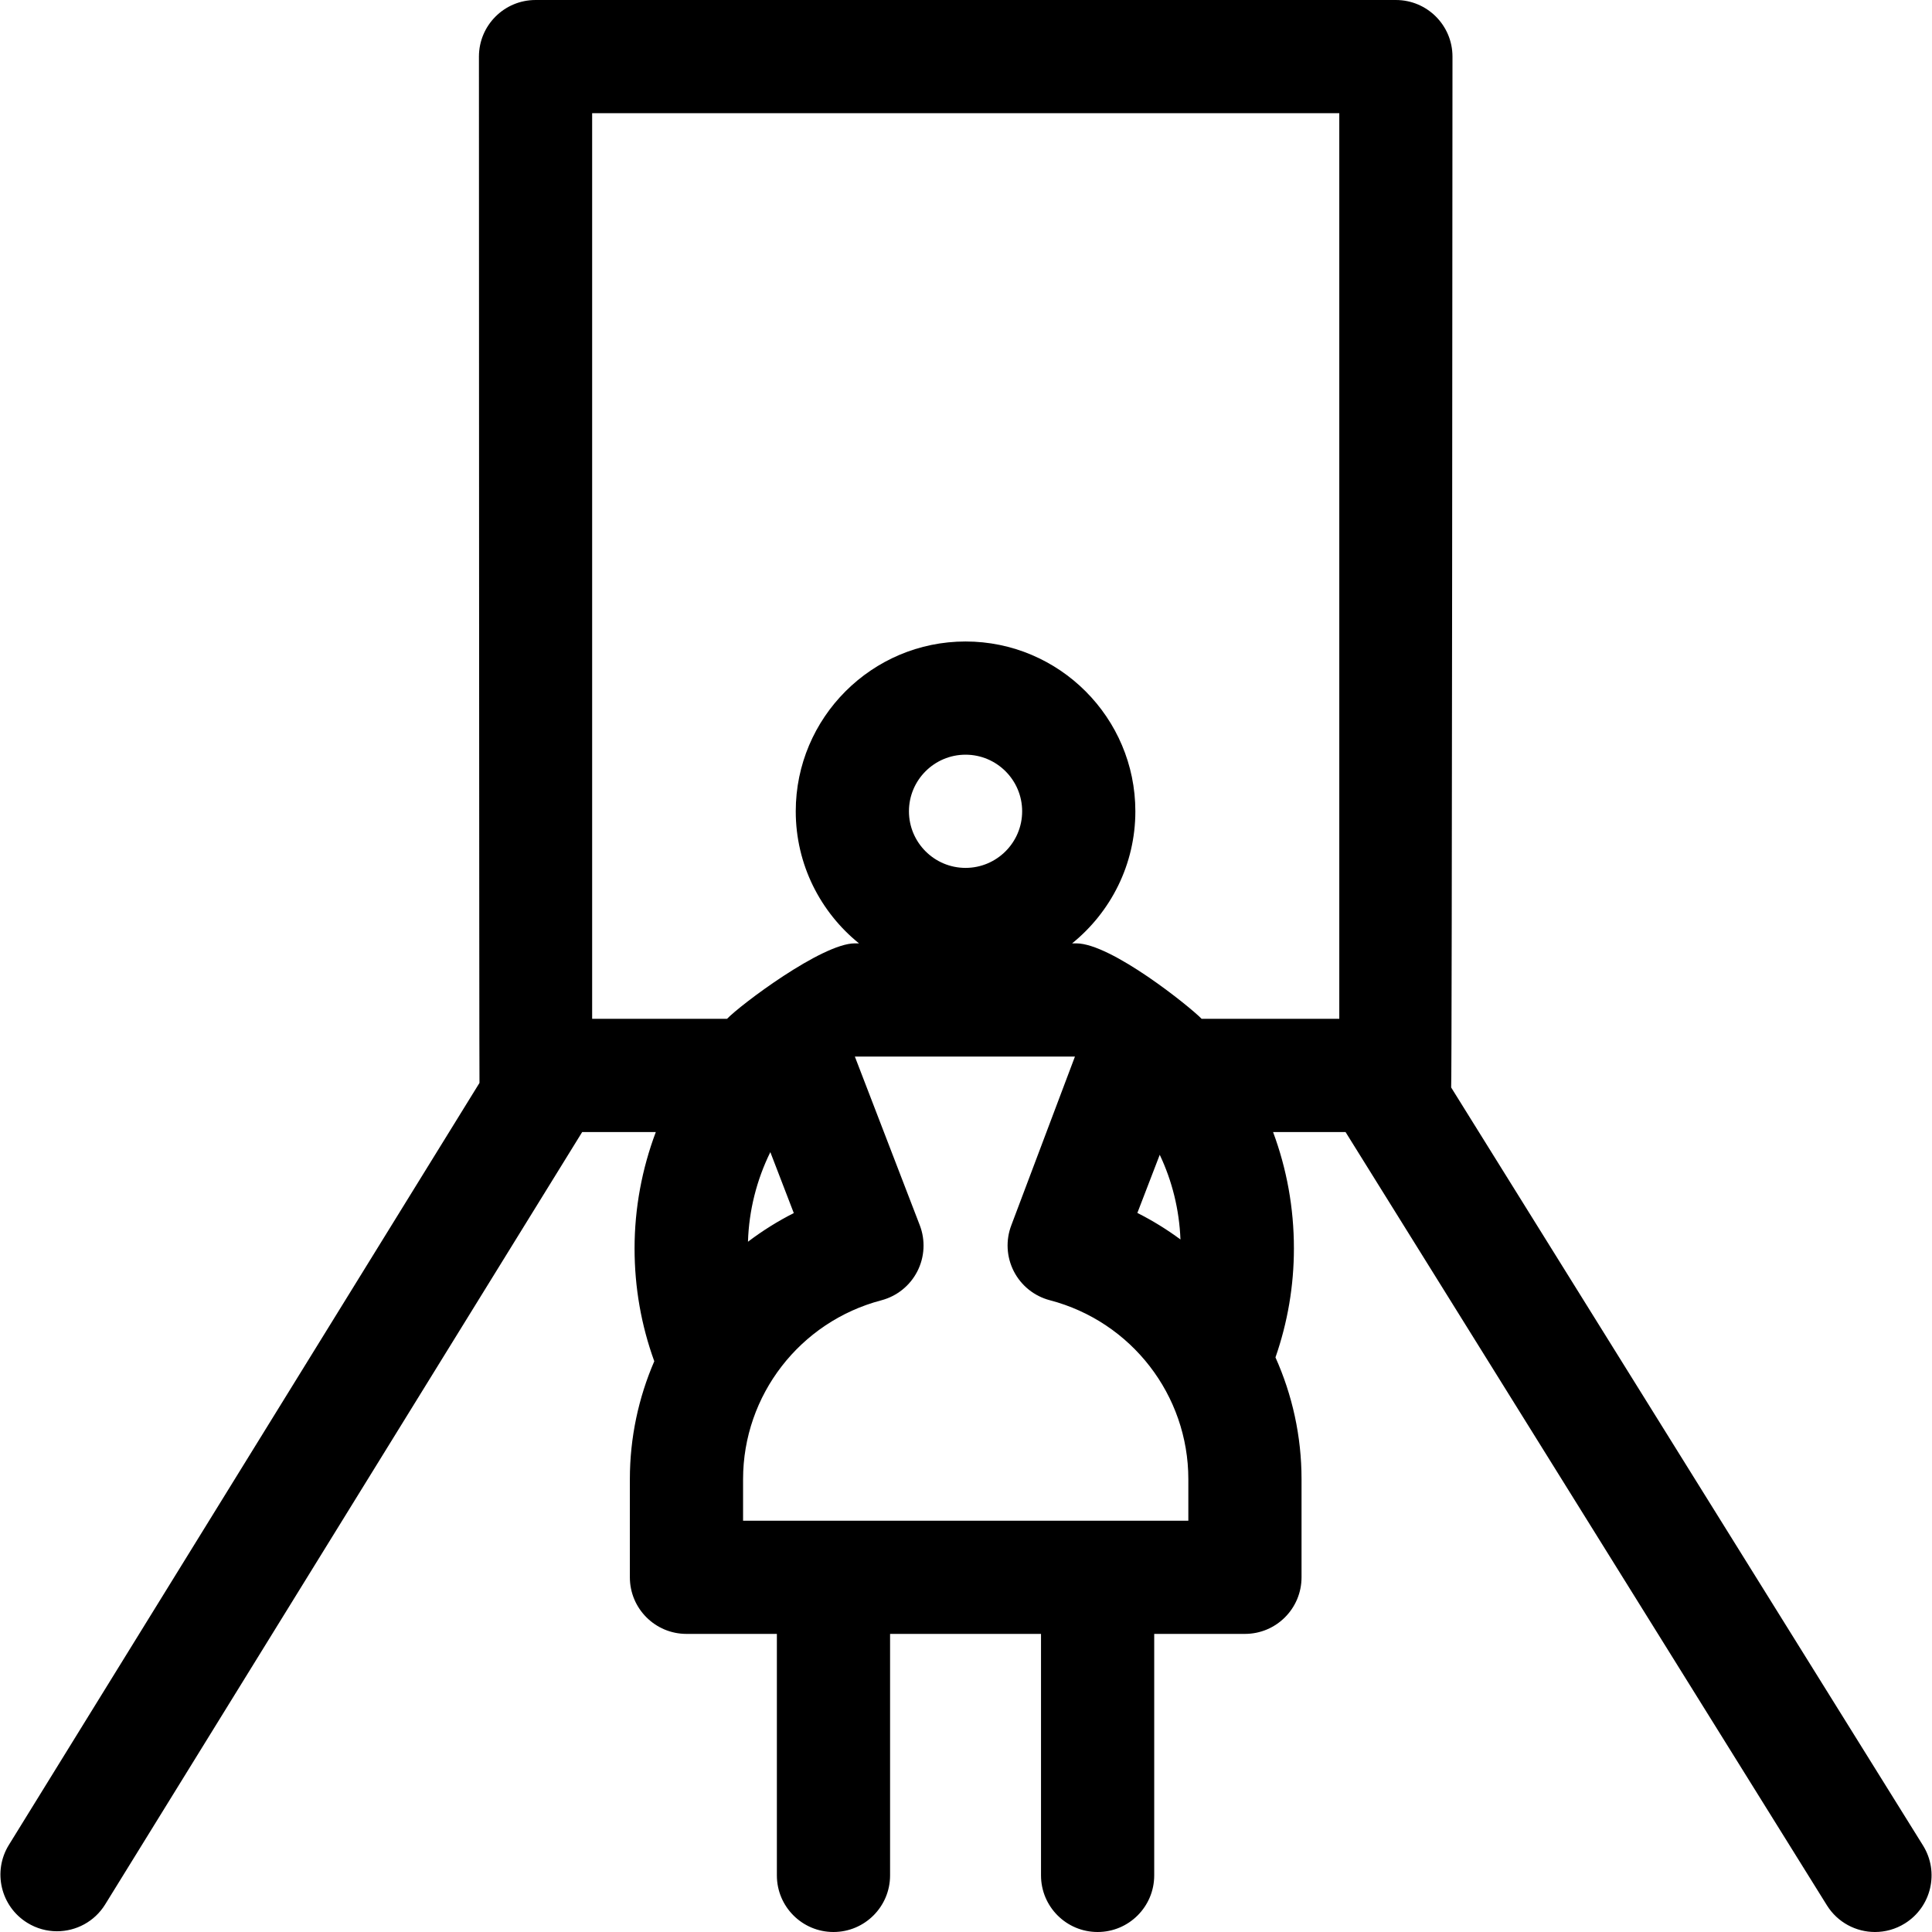 <svg id="Layer_1" enable-background="new 0 0 512 512" height="512" viewBox="0 0 512 512" width="512" xmlns="http://www.w3.org/2000/svg"><path d="m509.618 489.07-125.044-200.877c.224-1.03.349-273.193.349-273.193 0-8.284-6.716-15-15-15h-228c-8.284 0-15 6.716-15 15 0 0 .06 271.332.146 271.981l-124.715 201.939c-4.353 7.048-2.168 16.291 4.88 20.644 2.456 1.517 5.178 2.24 7.868 2.24 5.028 0 9.94-2.528 12.776-7.12l126.41-204.684h19.512c-3.67 9.756-5.632 20.191-5.632 30.832 0 10.323 1.756 20.355 5.226 29.913-4.175 9.657-6.472 20.244-6.472 31.254v26c0 8.284 6.716 15 15 15h23.959v64c0 8.284 6.716 15 15 15s15-6.716 15-15v-64h39.999v64c0 8.284 6.716 15 15 15s15-6.716 15-15v-64h24.042c8.284 0 15-6.716 15-15v-26c0-11.4-2.452-22.348-6.909-32.275 3.231-9.275 4.888-18.983 4.888-28.892 0-10.735-1.91-21.137-5.525-30.832h19.209l127.563 204.924c2.843 4.566 7.738 7.075 12.749 7.075 2.706 0 5.445-.732 7.912-2.268 7.035-4.377 9.187-13.628 4.809-20.661zm-299.254-167.593c-4.304 2.173-8.36 4.726-12.143 7.597.256-8.323 2.315-16.414 5.926-23.75zm104.559 81.523h-118v-11c0-22.242 15.067-41.736 36.64-47.407 4.126-1.084 7.595-3.875 9.539-7.671 1.944-3.797 2.18-8.243.647-12.224l-17.204-44.698h58.326c-.299.844-16.849 44.677-16.849 44.677-1.533 3.984-1.297 8.433.651 12.232s5.422 6.587 9.552 7.667c21.607 5.651 36.697 25.152 36.697 47.423v11.001zm-74.042-188c0-8.271 6.729-15 15-15s15 6.729 15 15-6.729 15-15 15-15-6.729-15-15zm60.532 106.44 5.931-15.411c3.288 6.932 5.176 14.529 5.491 22.443-3.576-2.644-7.392-5.003-11.422-7.032zm53.51-51.44h-36.477c-3.037-3.148-23.964-20-33.228-20h-1.096c10.212-8.256 16.759-20.875 16.759-35 0-24.813-20.187-45-45-45s-45 20.187-45 45c0 14.125 6.547 26.744 16.76 35h-1.095c-8.712 0-30.359 16.326-33.877 20h-35.745v-240h198v240z"/></svg>